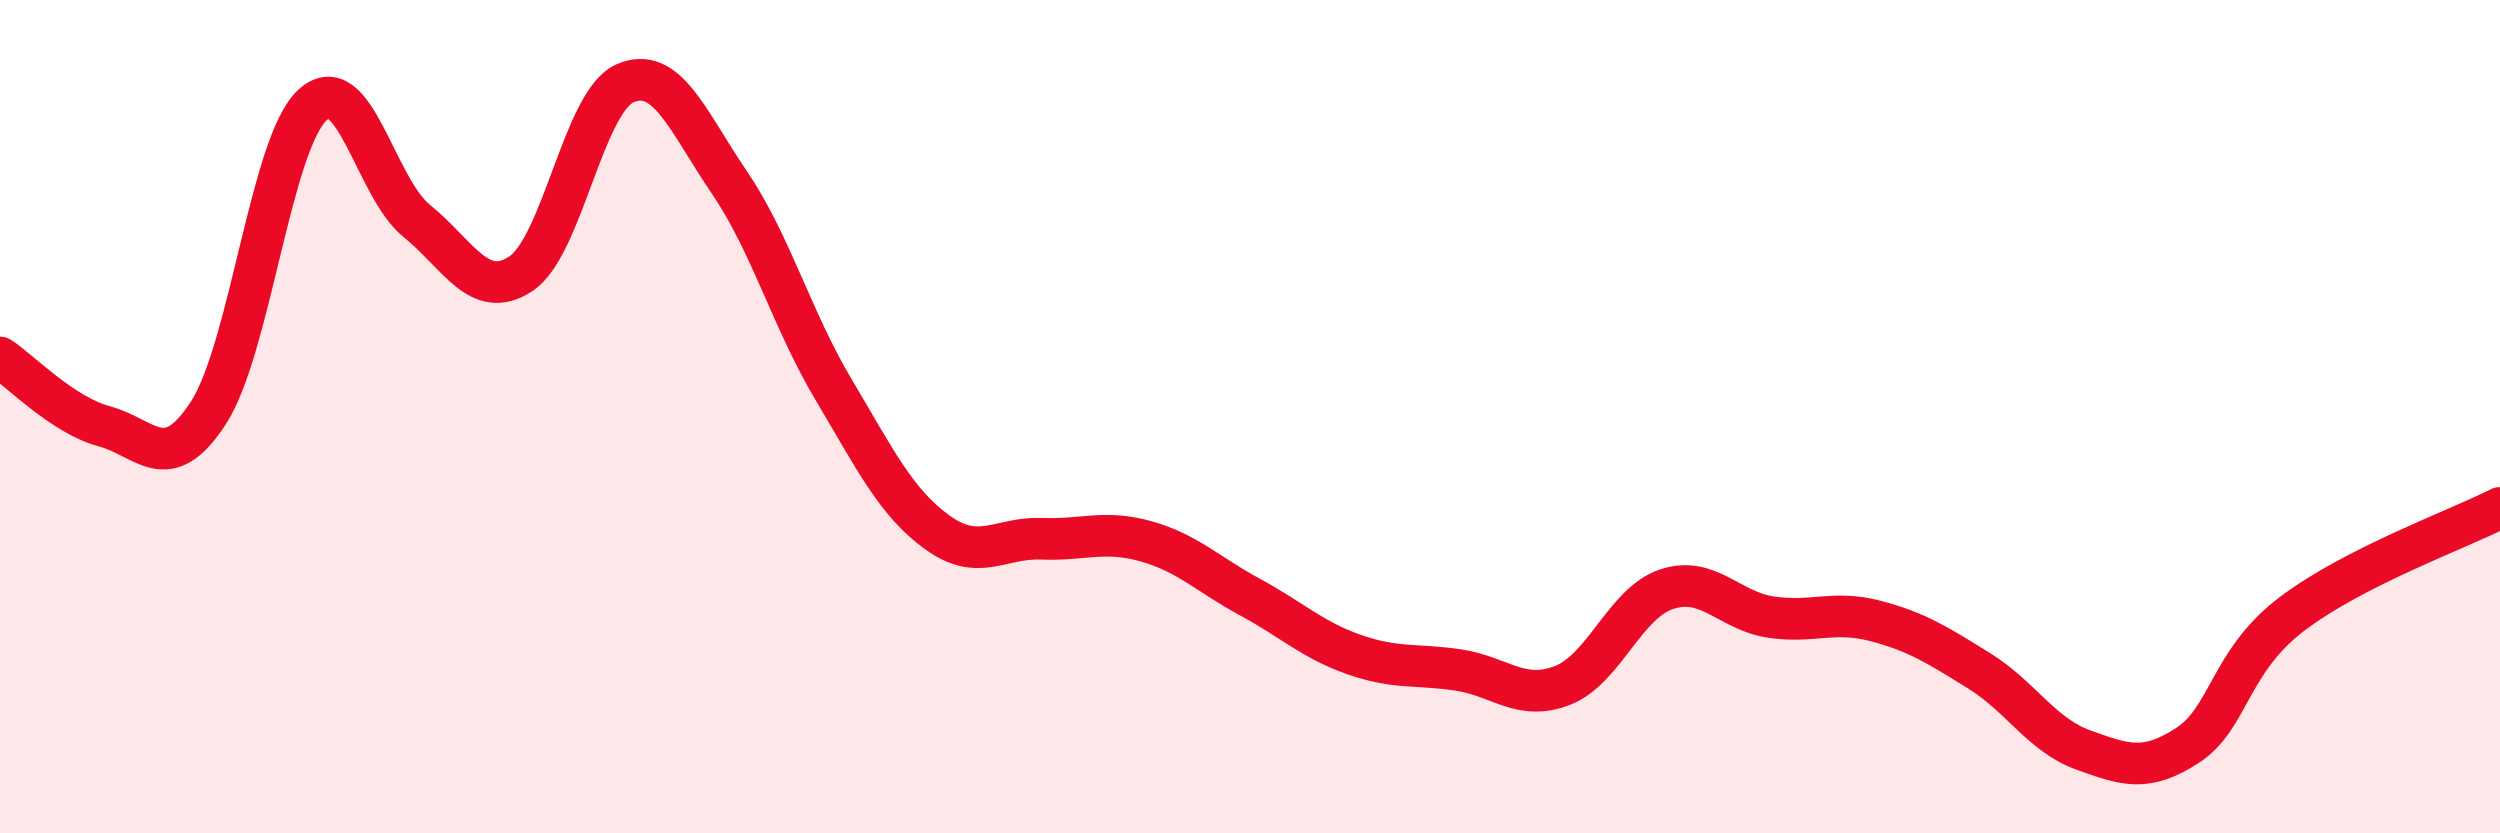 
    <svg width="60" height="20" viewBox="0 0 60 20" xmlns="http://www.w3.org/2000/svg">
      <path
        d="M 0,8.58 C 0.5,8.91 1.5,9.96 2.5,10.23 C 3.5,10.5 4,11.45 5,9.91 C 6,8.37 6.5,3.44 7.5,2.52 C 8.5,1.6 9,4.49 10,5.3 C 11,6.11 11.5,7.23 12.5,6.57 C 13.5,5.91 14,2.44 15,2 C 16,1.56 16.5,2.9 17.5,4.37 C 18.5,5.84 19,7.66 20,9.34 C 21,11.02 21.5,12.06 22.5,12.78 C 23.5,13.5 24,12.89 25,12.93 C 26,12.97 26.5,12.71 27.5,12.99 C 28.5,13.27 29,13.79 30,14.33 C 31,14.87 31.5,15.36 32.5,15.71 C 33.5,16.06 34,15.93 35,16.08 C 36,16.23 36.5,16.84 37.5,16.45 C 38.5,16.06 39,14.47 40,14.14 C 41,13.81 41.5,14.66 42.5,14.81 C 43.5,14.96 44,14.64 45,14.9 C 46,15.16 46.5,15.48 47.5,16.1 C 48.5,16.72 49,17.64 50,18 C 51,18.36 51.5,18.54 52.5,17.89 C 53.5,17.24 53.5,15.88 55,14.74 C 56.5,13.6 59,12.7 60,12.19L60 20L0 20Z"
        fill="#EB0A25"
        opacity="0.1"
        stroke-linecap="round"
        stroke-linejoin="round"
      />
      <path
        d="M 0,8.58 C 0.5,8.91 1.5,9.96 2.5,10.23 C 3.5,10.5 4,11.45 5,9.91 C 6,8.37 6.5,3.44 7.5,2.52 C 8.5,1.6 9,4.49 10,5.3 C 11,6.11 11.5,7.23 12.5,6.57 C 13.5,5.91 14,2.44 15,2 C 16,1.56 16.5,2.9 17.5,4.37 C 18.5,5.84 19,7.66 20,9.34 C 21,11.02 21.5,12.06 22.5,12.78 C 23.5,13.5 24,12.89 25,12.93 C 26,12.97 26.5,12.71 27.5,12.99 C 28.5,13.27 29,13.79 30,14.33 C 31,14.87 31.5,15.36 32.5,15.71 C 33.5,16.06 34,15.93 35,16.08 C 36,16.23 36.5,16.84 37.5,16.45 C 38.5,16.06 39,14.47 40,14.14 C 41,13.81 41.5,14.66 42.5,14.81 C 43.5,14.96 44,14.64 45,14.9 C 46,15.16 46.5,15.48 47.5,16.1 C 48.5,16.72 49,17.64 50,18 C 51,18.36 51.5,18.54 52.5,17.89 C 53.5,17.24 53.5,15.88 55,14.74 C 56.5,13.6 59,12.7 60,12.19"
        stroke="#EB0A25"
        stroke-width="1"
        fill="none"
        stroke-linecap="round"
        stroke-linejoin="round"
      />
    </svg>
  